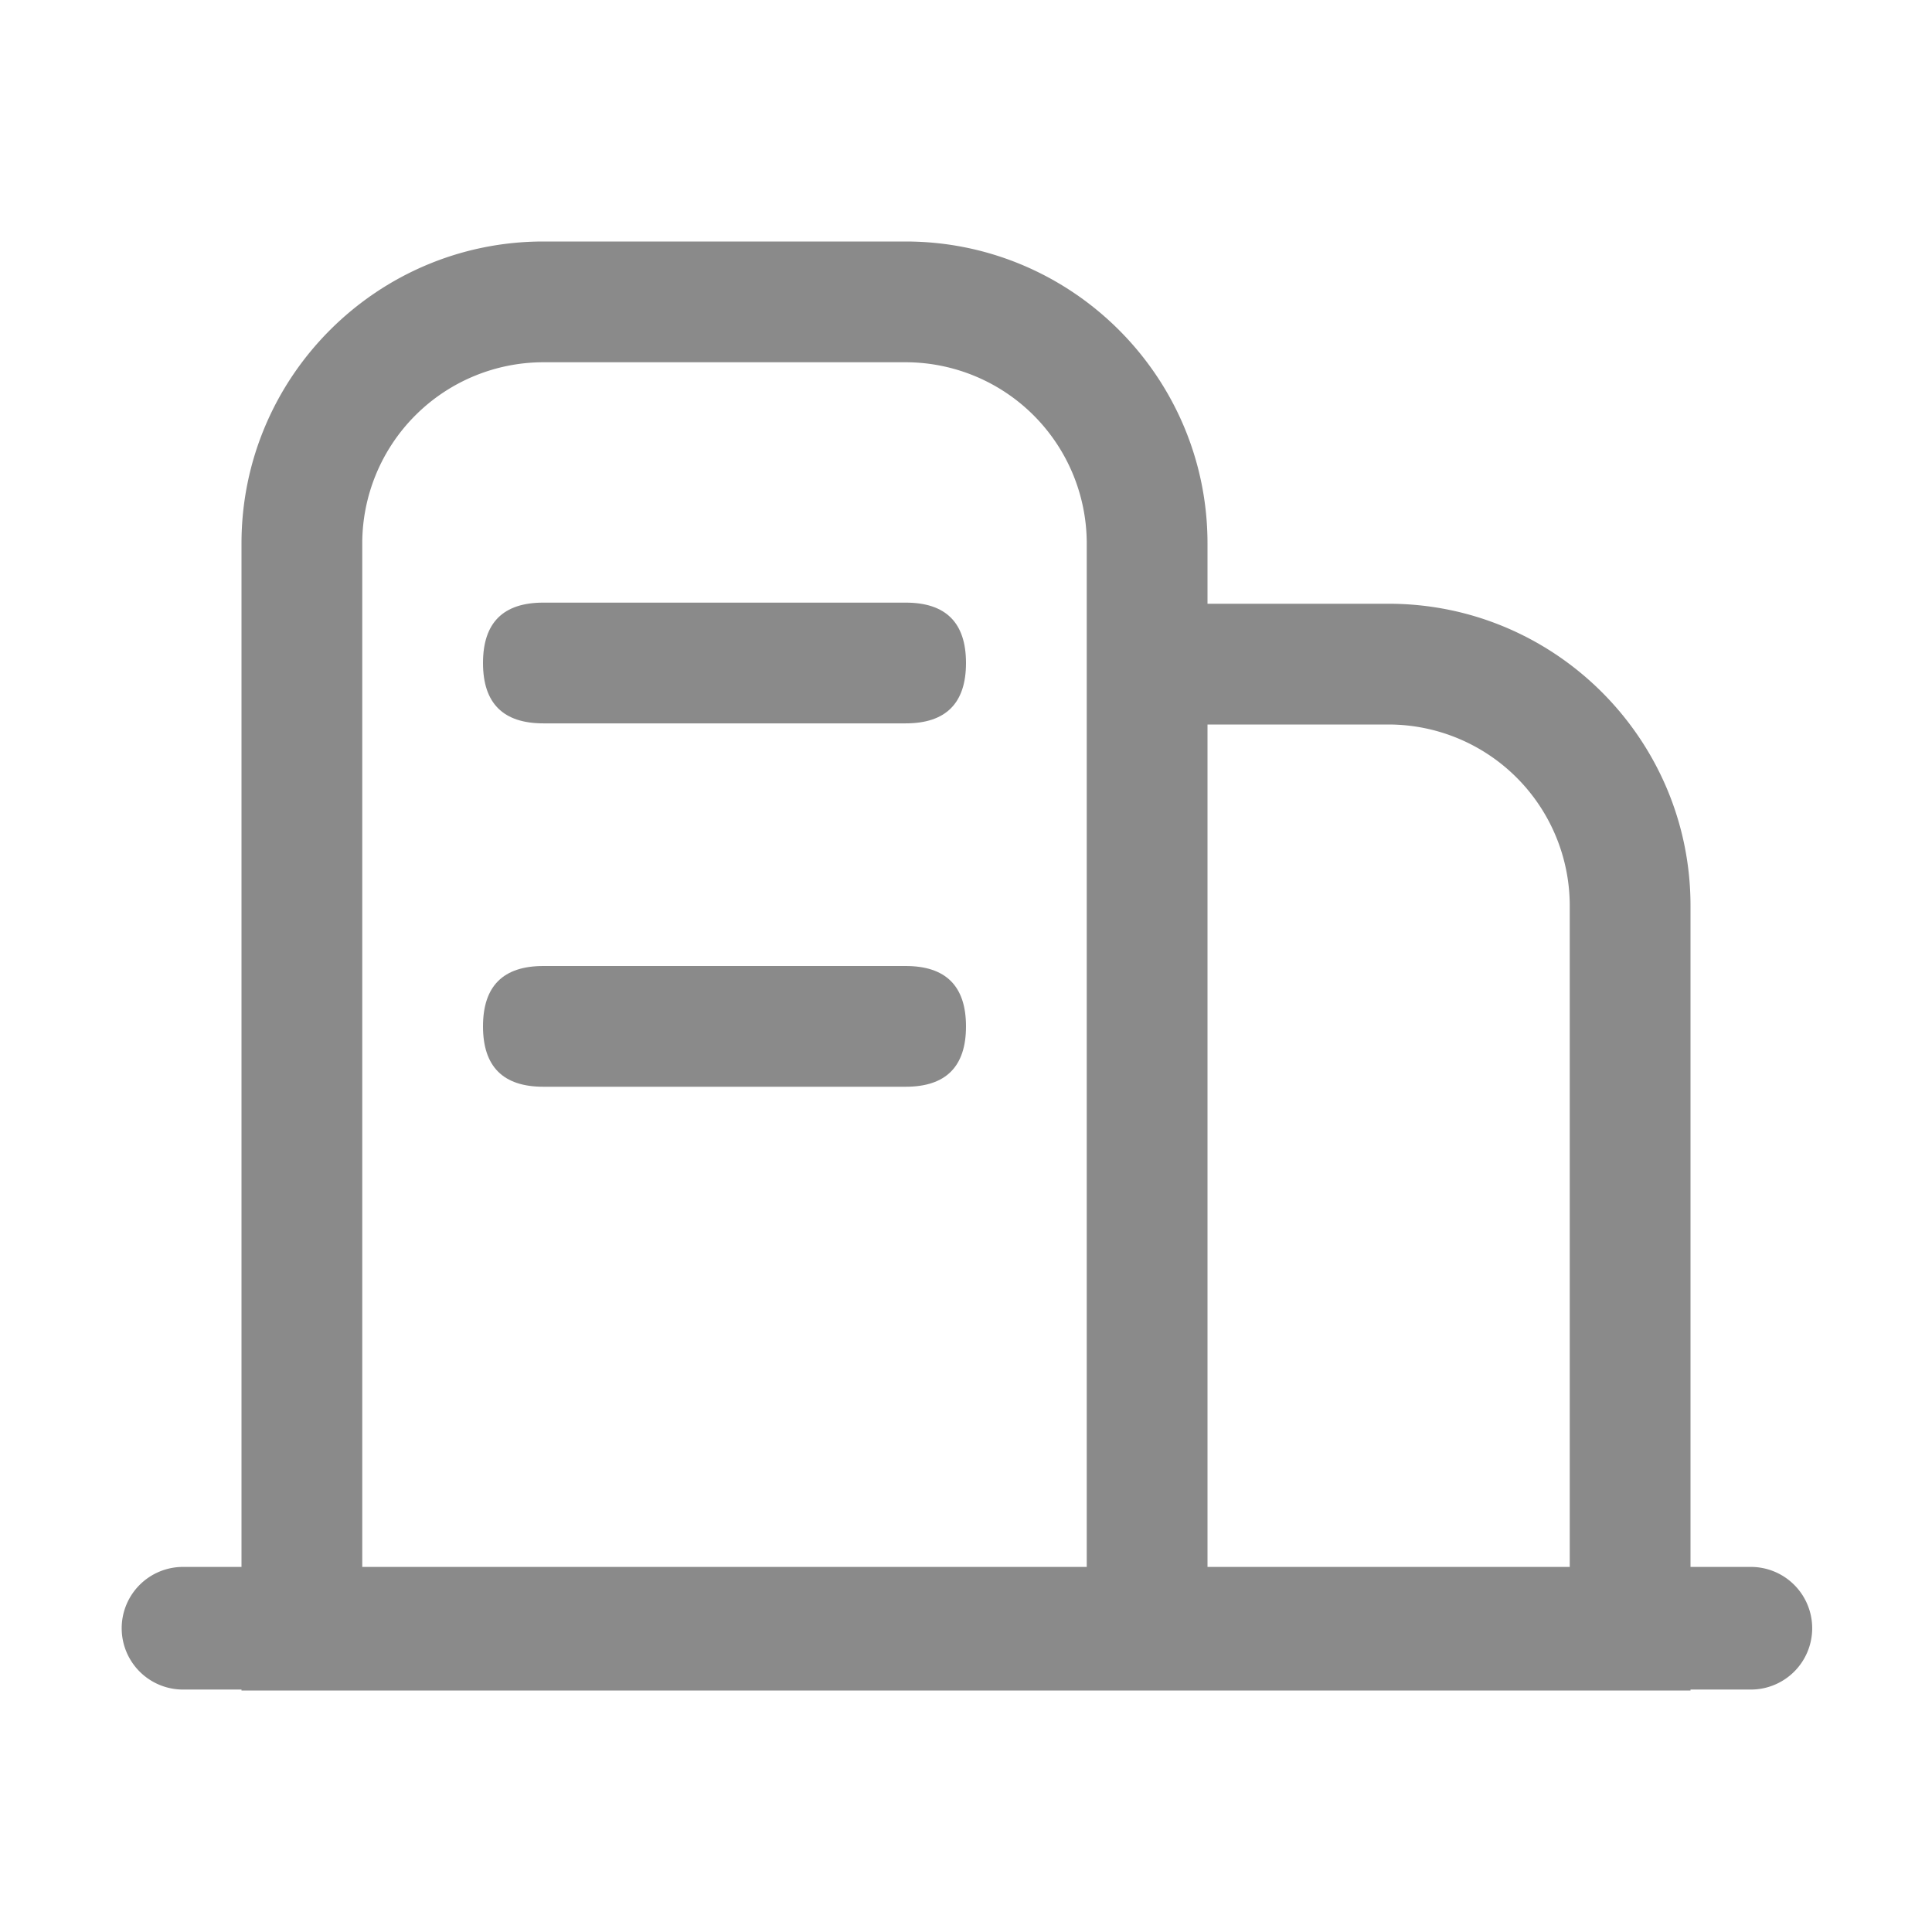 <?xml version="1.0" standalone="no"?><!DOCTYPE svg PUBLIC "-//W3C//DTD SVG 1.1//EN" "http://www.w3.org/Graphics/SVG/1.1/DTD/svg11.dtd"><svg t="1680059877459" class="icon" viewBox="0 0 1024 1024" version="1.1" xmlns="http://www.w3.org/2000/svg" p-id="37994" width="20" height="20" xmlns:xlink="http://www.w3.org/1999/xlink"><path d="M928 830.5h-32V480c0-88.22-71.78-160-160-160h-96v-32c0-88.22-71.78-160-160-160H288c-88.22 0-160 71.78-160 160v542.5H97A32.5 32.5 0 0 0 64.5 863 32.5 32.5 0 0 0 97 895.5h31v0.5h768v-0.5h32a32.5 32.5 0 0 0 32.5-32.5 32.5 32.5 0 0 0-32.5-32.5zM736 384a96.11 96.11 0 0 1 96 96v350.5H640V384z m-544-96a96.11 96.11 0 0 1 96-96h192a96.11 96.11 0 0 1 96 96v542.5H192z" fill="#8a8a8a" p-id="37995"></path><path d="M256 319.4m32 0l192 0q32 0 32 32l0 0q0 32-32 32l-192 0q-32 0-32-32l0 0q0-32 32-32Z" fill="#8a8a8a" p-id="37996"></path><path d="M256 512m32 0l192 0q32 0 32 32l0 0q0 32-32 32l-192 0q-32 0-32-32l0 0q0-32 32-32Z" fill="#8a8a8a" p-id="37997"></path></svg>